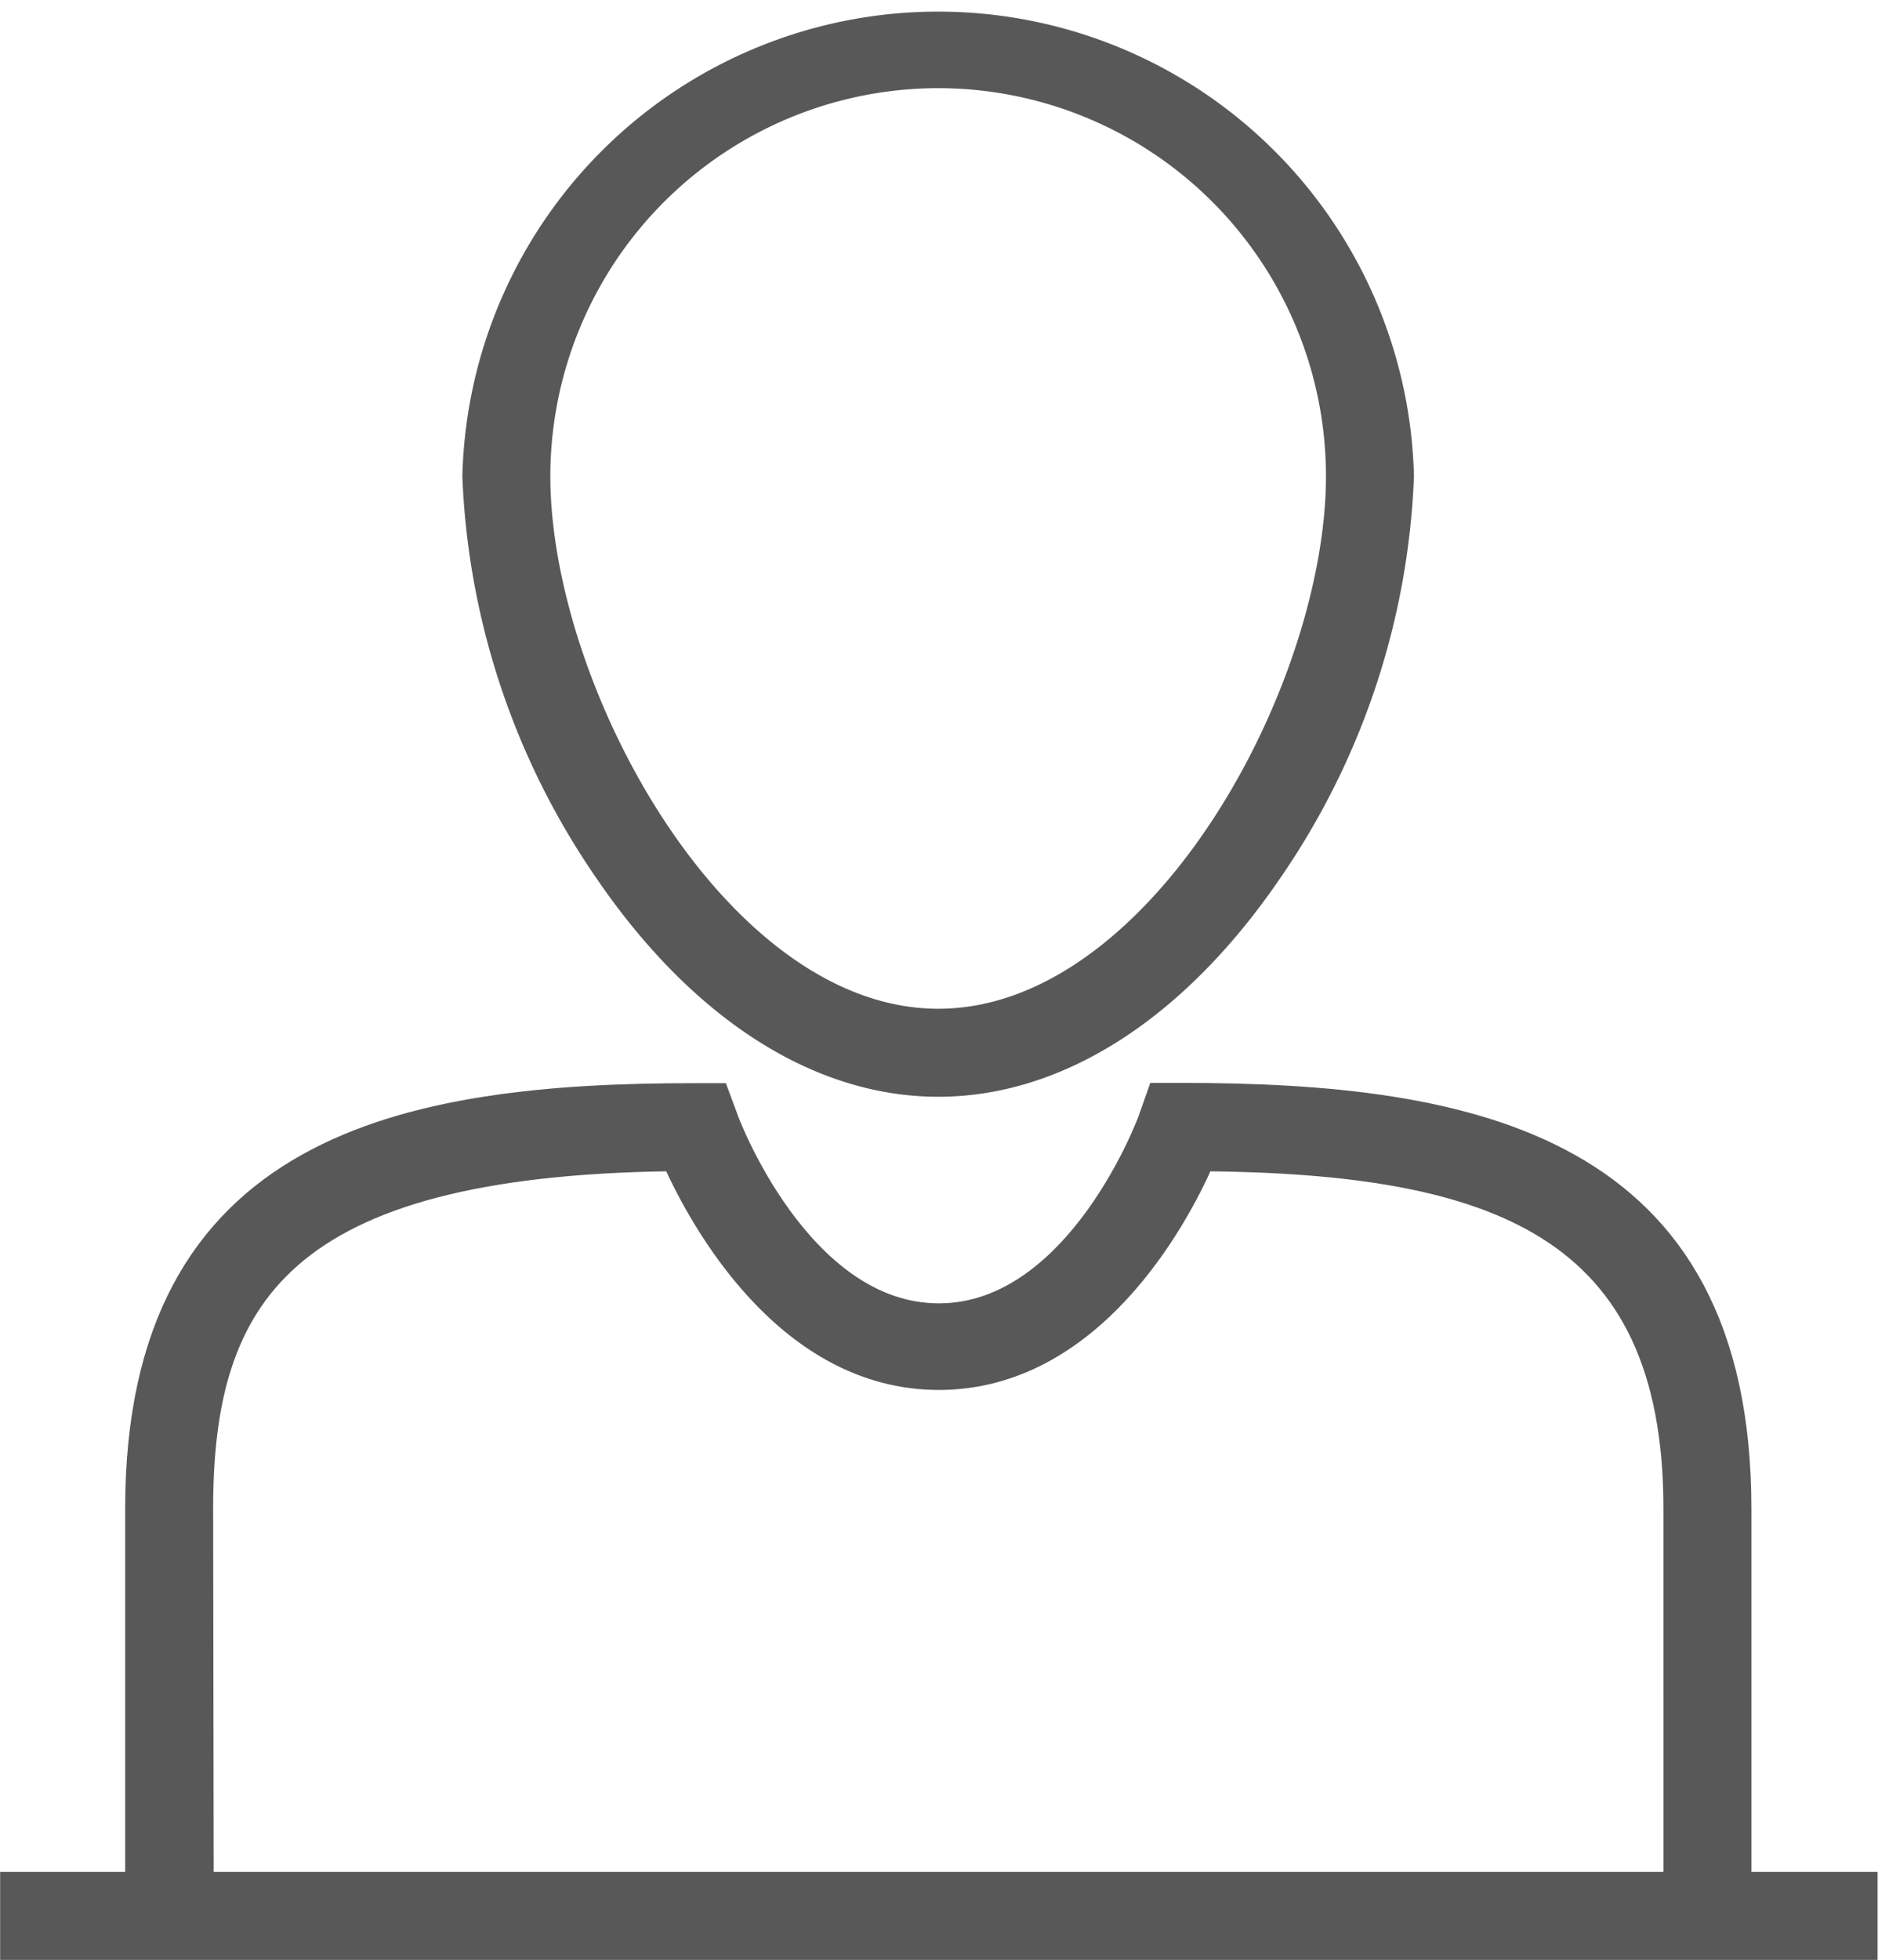 <svg xmlns="http://www.w3.org/2000/svg" viewBox="0 0 66.39 69.26"><defs><style>.cls-1{fill:#585858;stroke:#595858;stroke-miterlimit:10;stroke-width:0.75px;}</style></defs><title>Fichier 7</title><g id="Calque_2" data-name="Calque 2"><g id="Profil"><path class="cls-1" d="M33.17,38.38c4.26,0,8.44-2.68,11.77-7.55a26.44,26.44,0,0,0,4.67-14,16.45,16.45,0,0,0-32.89,0,26.46,26.46,0,0,0,4.68,14C24.73,35.7,28.91,38.38,33.17,38.38Zm0-35.64A14.09,14.09,0,0,1,47.25,16.82c0,7.58-6.31,19.2-14.08,19.2S19.08,24.4,19.08,16.82A14.1,14.1,0,0,1,33.17,2.74Z"/><path class="cls-1" d="M61.54,66.52V53.31c0-12.89-9.51-14.67-19.78-14.67h-.83l-.28.79c0,.07-2.55,7-7.46,7s-7.48-6.89-7.5-7l-.29-.78h-.82C14.3,38.64,4.8,40.42,4.8,53.31V66.52H.38v2.36H66V66.52ZM7.16,53.31c0-7.46,2.8-12.13,16.63-12.3.95,2.11,4,7.73,9.4,7.73s8.43-5.61,9.36-7.73c10.29.1,16.63,2.31,16.63,12.3V66.52h-52Z"/></g></g></svg>